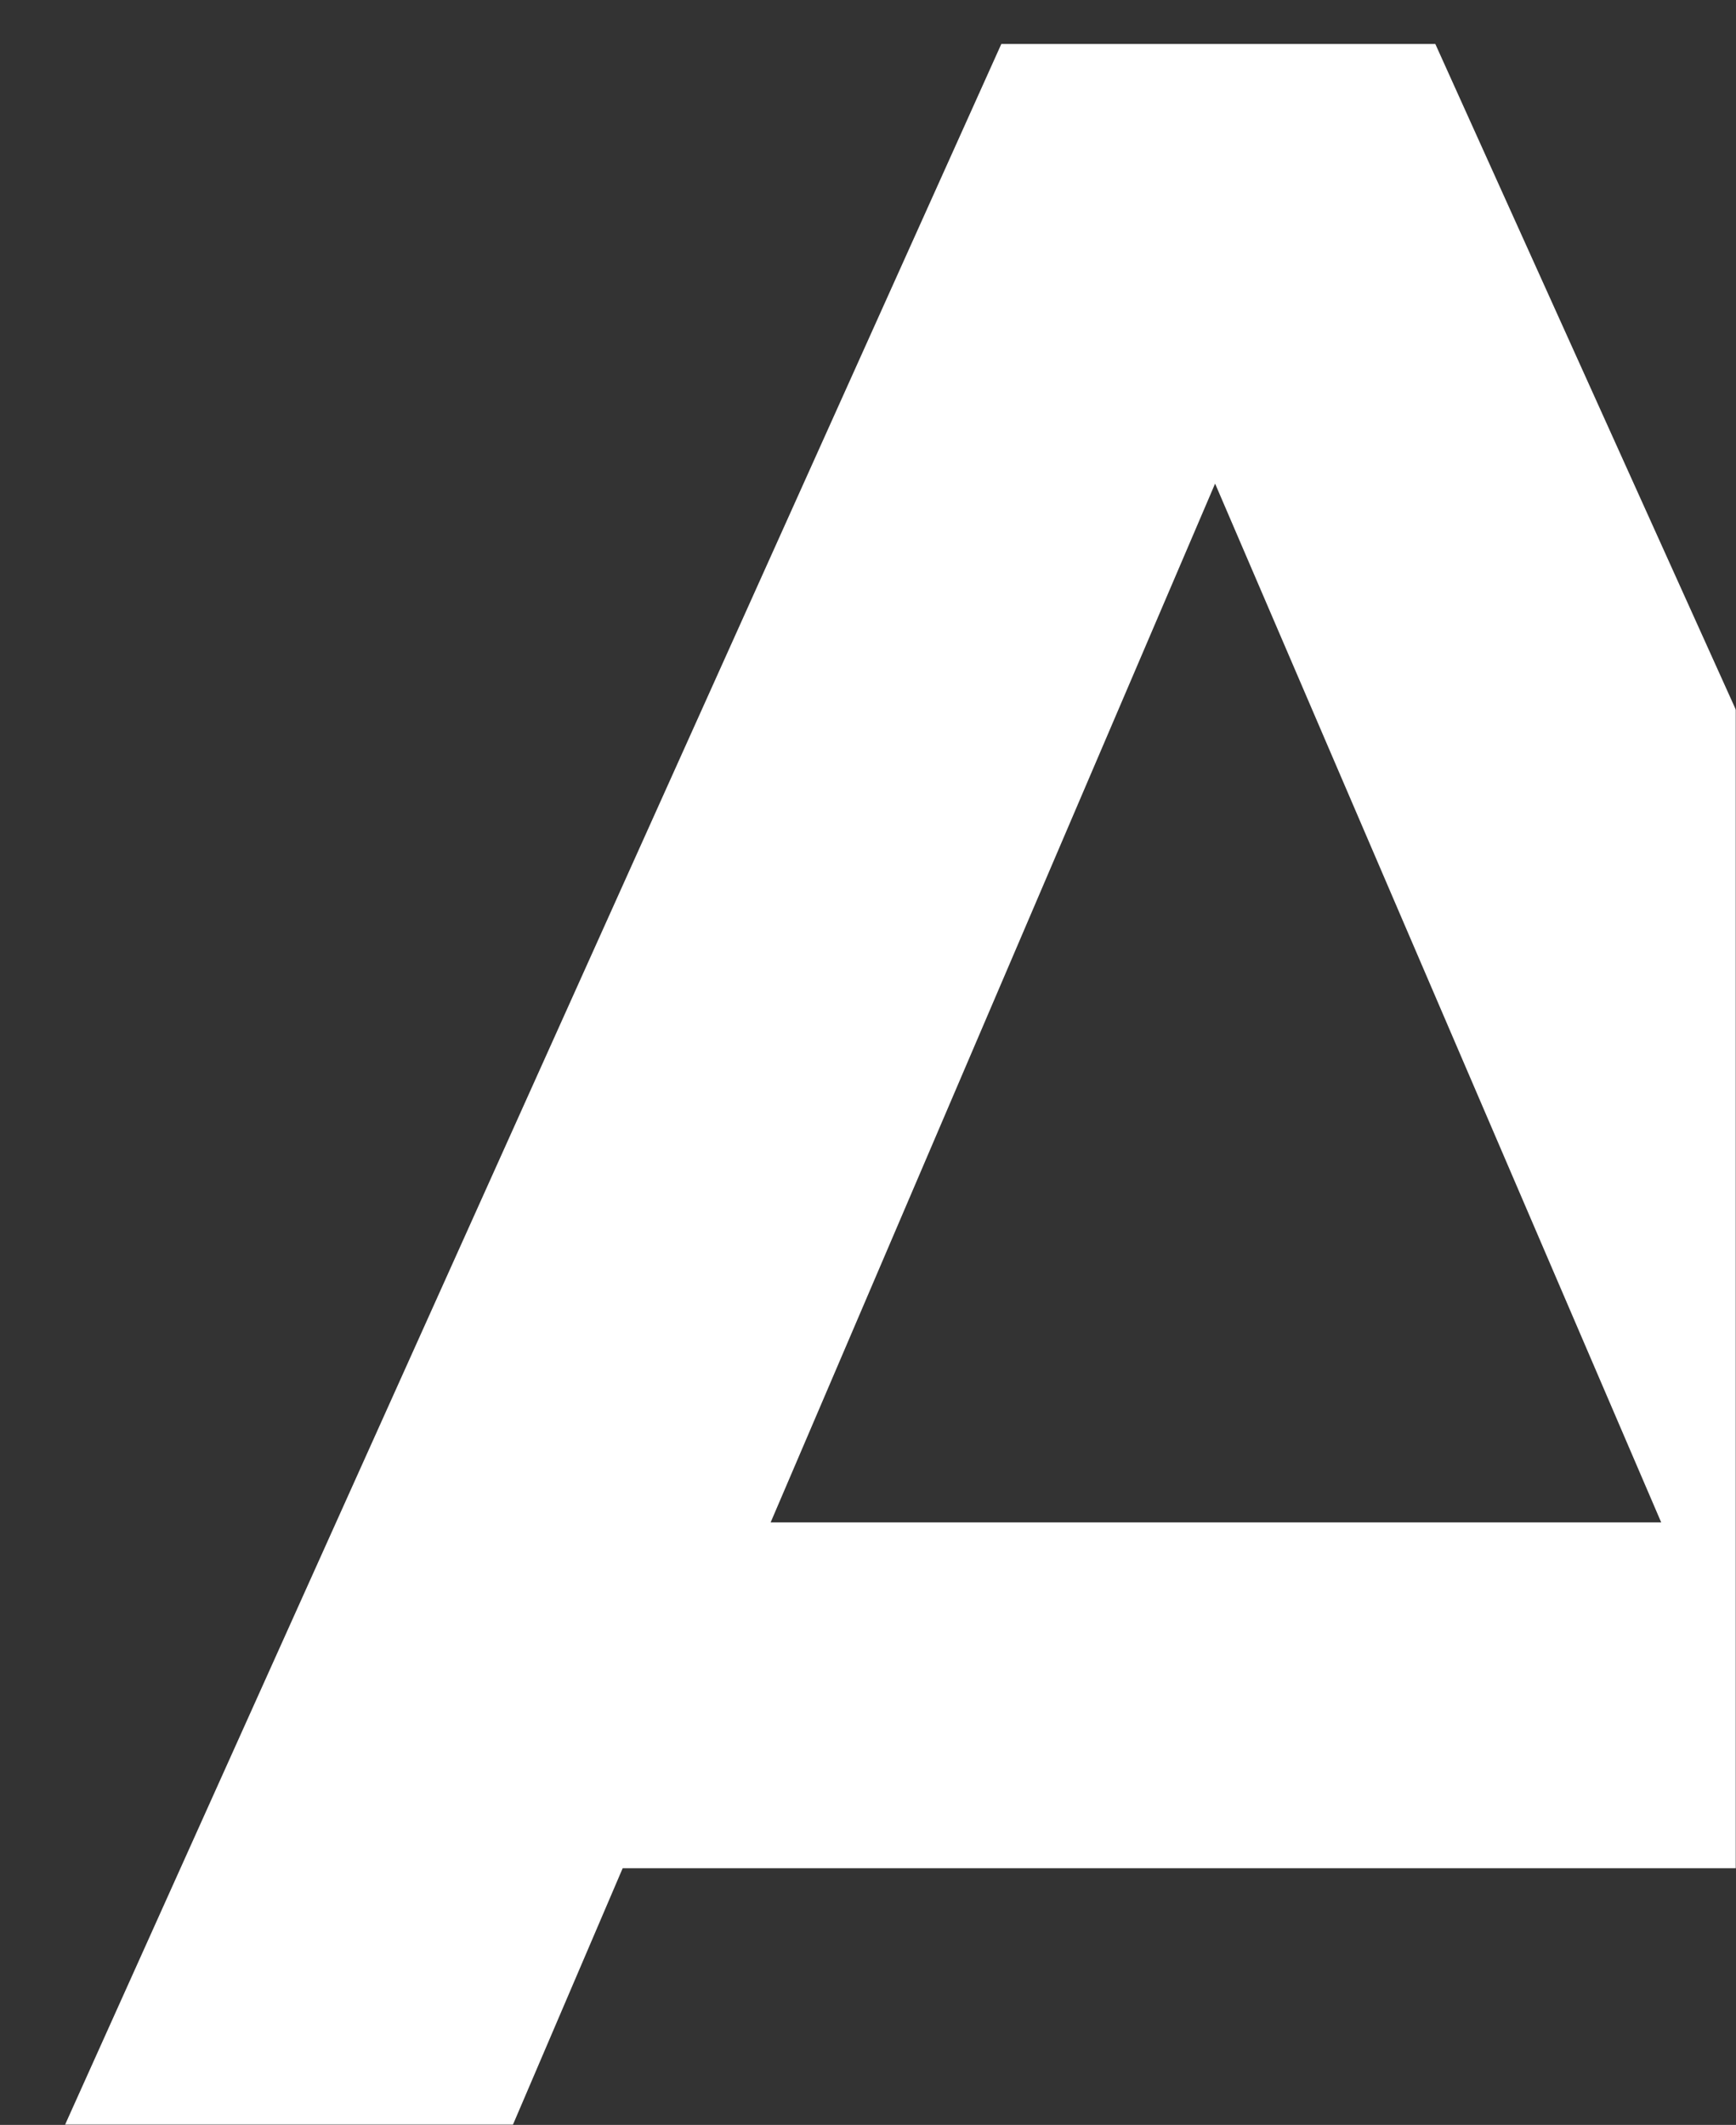 <?xml version="1.0" encoding="UTF-8"?> <svg xmlns="http://www.w3.org/2000/svg" width="768" height="940" viewBox="0 0 768 940" fill="none"><rect x="0" y="0" width="768" height="940" fill="#333333" stroke="none"/><mask id="mask0_1622_861" style="mask-type:alpha" maskUnits="userSpaceOnUse" x="0" y="0" width="768" height="940"><rect width="768" height="940" rx="30" fill="white"></rect></mask><g mask="url(#mask0_1622_861)"><path d="M-29.518 1069.46L442.982 19.456H634.982L1108.98 1069.46H904.982L498.482 122.956H576.482L171.482 1069.46H-29.518ZM187.982 826.456L240.482 673.456H807.482L859.982 826.456H187.982Z" fill="white"></path></g></svg> 